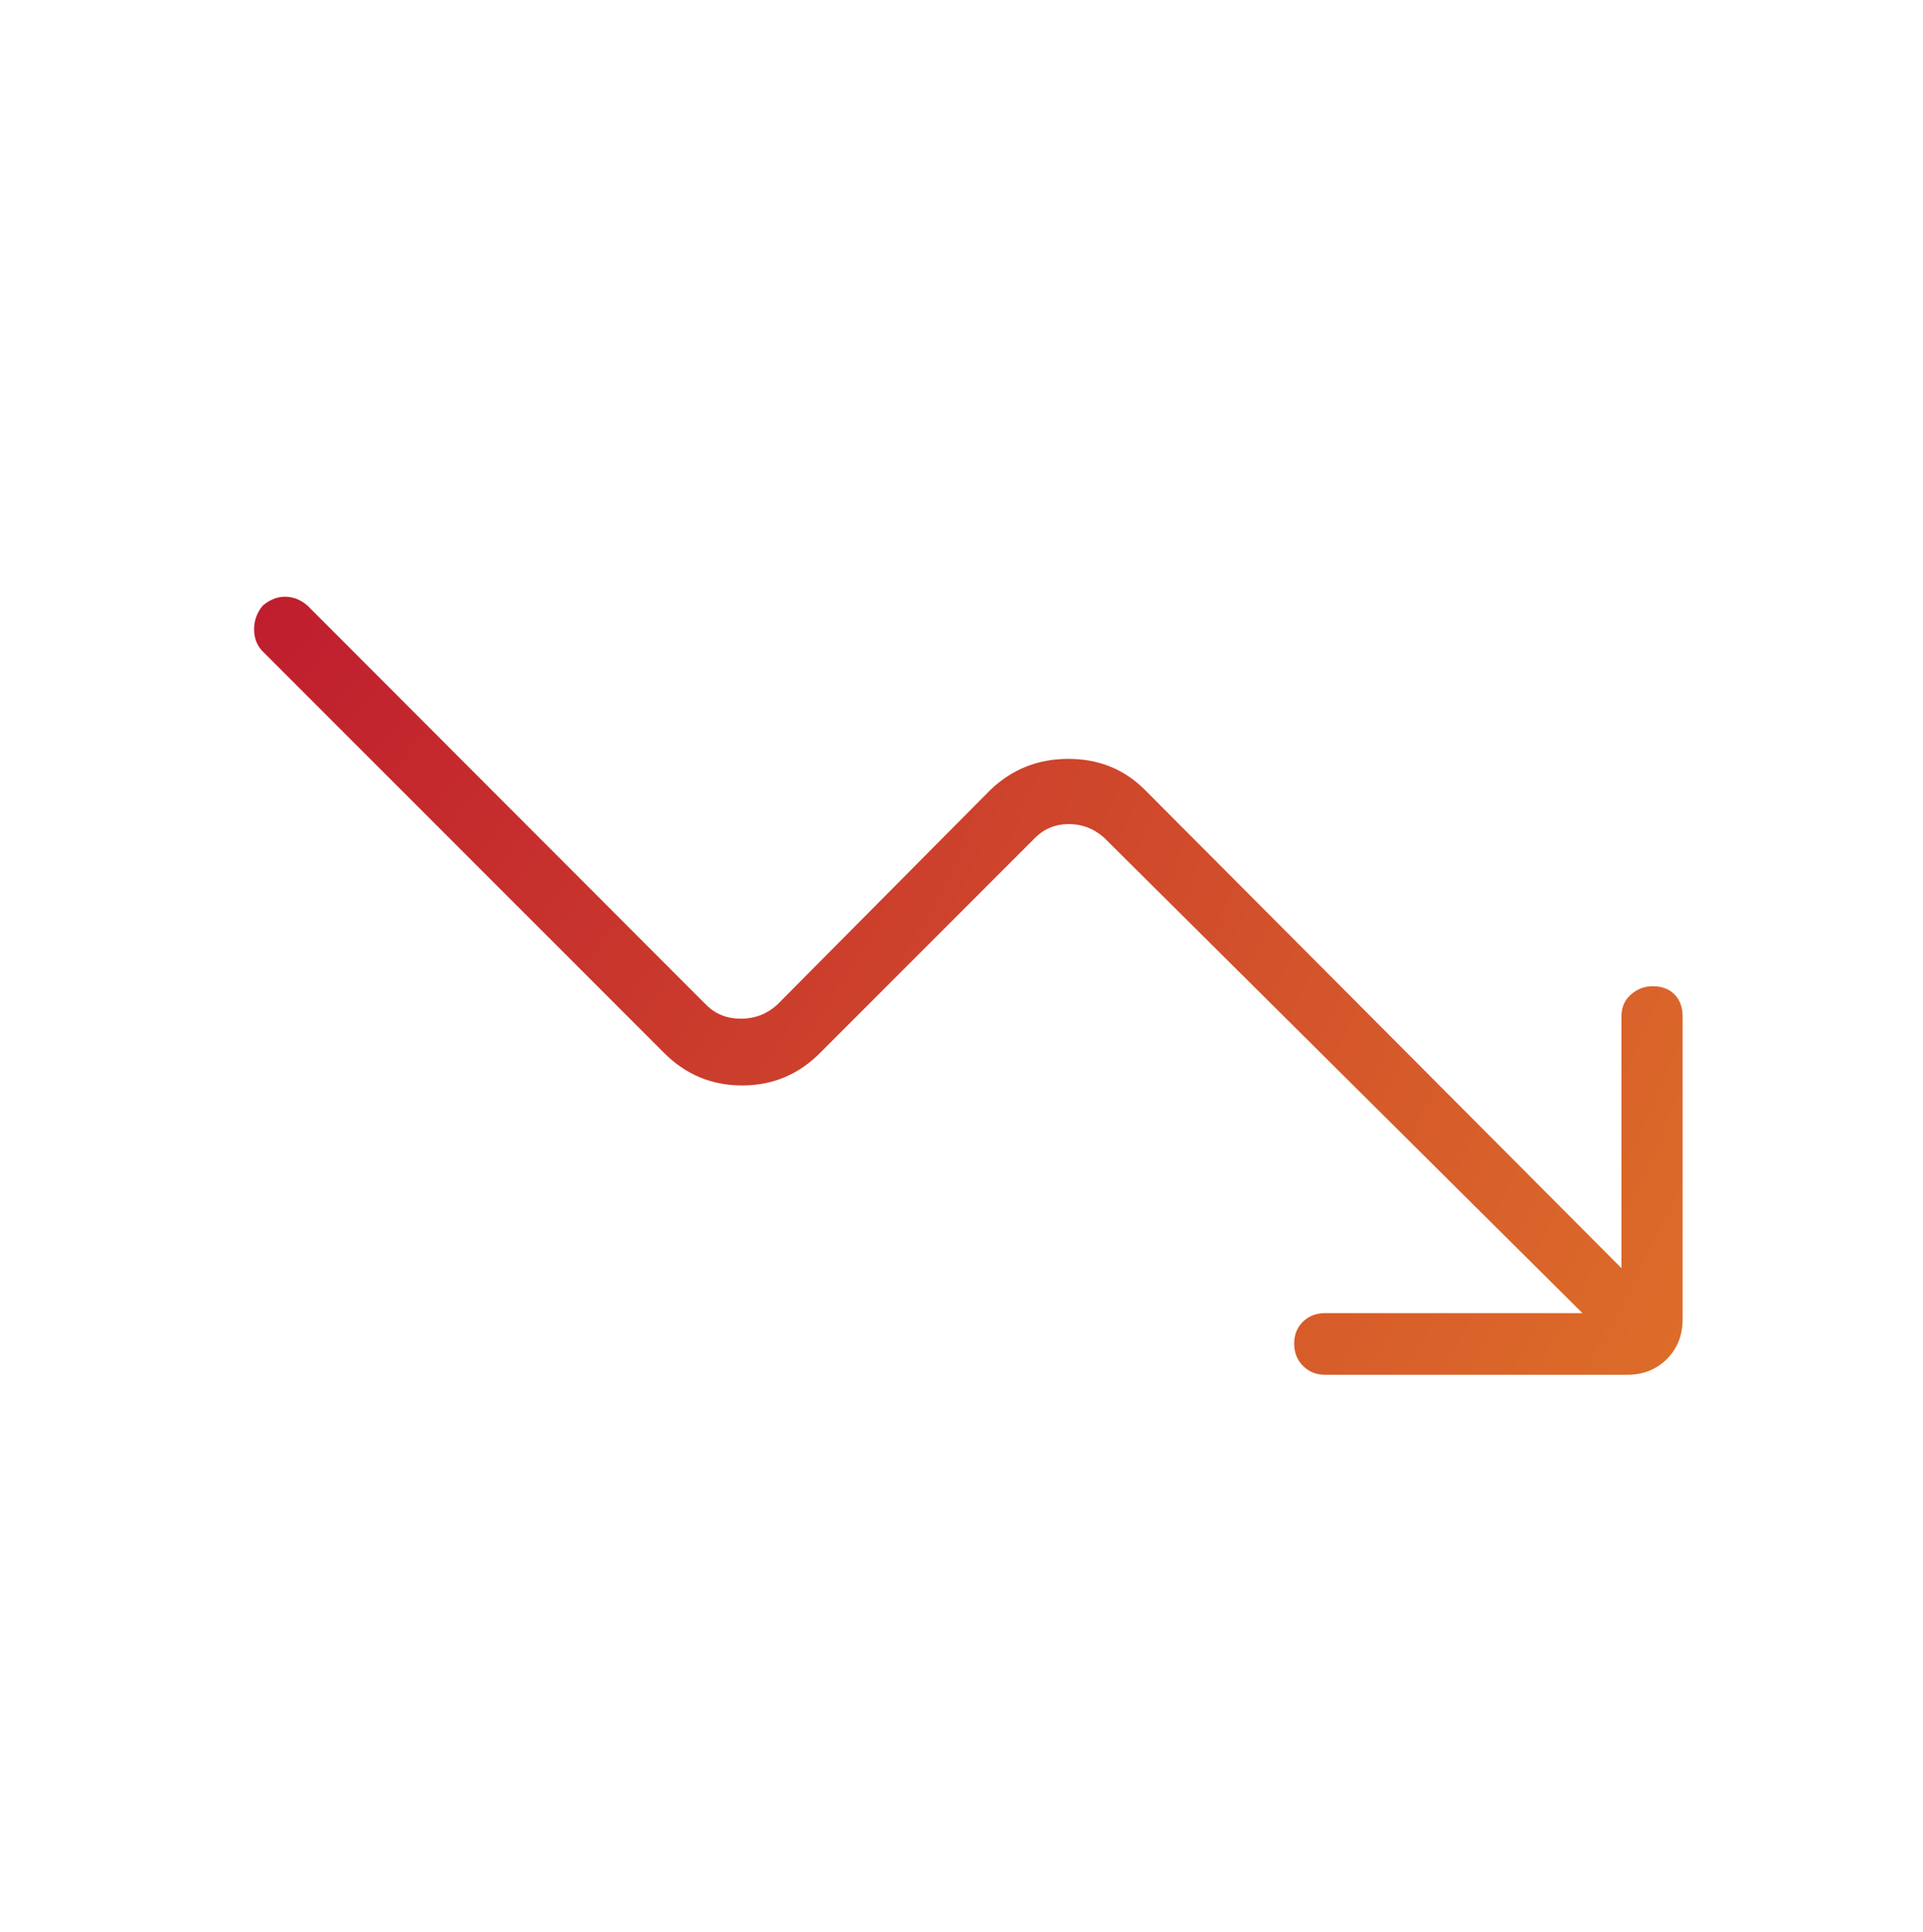 <svg width="225" height="226" viewBox="0 0 225 226" fill="none" xmlns="http://www.w3.org/2000/svg">
<mask id="mask0_19269_4812" style="mask-type:alpha" maskUnits="userSpaceOnUse" x="0" y="0" width="225" height="226">
<rect y="0.533" width="225" height="225" fill="#D9D9D9"/>
</mask>
<g mask="url(#mask0_19269_4812)">
<path d="M185.156 153.599L129.213 98.014C128.012 96.933 126.63 96.393 125.067 96.393C123.505 96.393 122.182 96.933 121.099 98.014L95.948 123.165C93.423 125.701 90.385 126.969 86.834 126.969C83.284 126.969 80.241 125.701 77.705 123.165L30.757 76.218C30.073 75.533 29.73 74.665 29.73 73.614C29.73 72.562 30.073 71.633 30.757 70.827C31.562 70.143 32.431 69.8 33.363 69.8C34.294 69.8 35.163 70.143 35.967 70.827L82.627 117.54C83.708 118.622 85.06 119.162 86.684 119.162C88.305 119.162 89.717 118.622 90.919 117.54L115.889 92.389C118.416 89.974 121.454 88.766 125.004 88.766C128.555 88.766 131.539 89.974 133.955 92.389L189.717 148.335V118.911C189.717 117.827 190.09 116.964 190.835 116.322C191.58 115.679 192.427 115.358 193.376 115.358C194.446 115.358 195.297 115.679 195.928 116.322C196.559 116.964 196.875 117.827 196.875 118.911V154.318C196.875 156.19 196.261 157.74 195.033 158.968C193.806 160.197 192.257 160.811 190.385 160.811H155.03C154 160.811 153.141 160.463 152.454 159.768C151.768 159.074 151.425 158.206 151.425 157.164C151.425 156.122 151.768 155.267 152.454 154.6C153.141 153.932 154 153.599 155.03 153.599H185.156Z" fill="url(#paint0_radial_19269_4812)"/>
</g>
<defs>
<radialGradient id="paint0_radial_19269_4812" cx="0" cy="0" r="1" gradientUnits="userSpaceOnUse" gradientTransform="translate(29.73 69.8) rotate(28.568) scale(190.316 284.567)">
<stop stop-color="#BF1D2E"/>
<stop offset="1" stop-color="#DD6D29"/>
</radialGradient>
</defs>
</svg>

